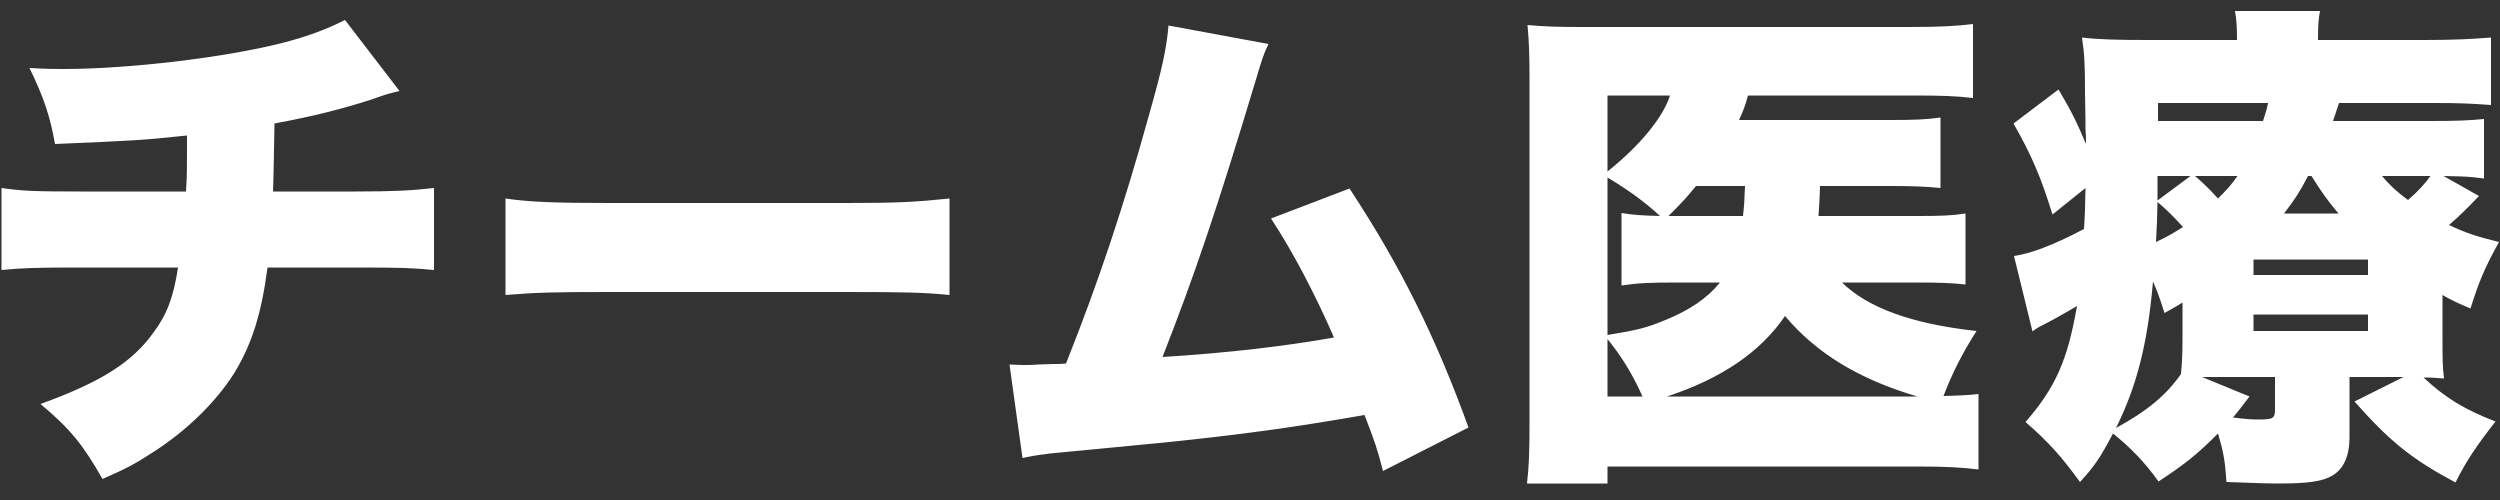 <svg width="100" height="20" viewBox="0 0 100 20" fill="none" xmlns="http://www.w3.org/2000/svg">
<rect x="0" y="0" width="100" height="20" fill="#333333" stroke="none"/>
<path d="M13.8 0.8C13.04 1.18 12.3 1.46 11.28 1.72C9 2.3 5.18 2.76 2.52 2.76C2.22 2.76 1.86 2.76 1.18 2.72C1.76 3.92 2 4.64 2.2 5.76C5.42 5.62 5.58 5.62 7.48 5.42V5.98C7.48 6.68 7.48 7.06 7.44 7.66H3.24C1.38 7.66 0.9 7.64 0.06 7.52V10.8C0.9 10.72 1.36 10.7 3.18 10.7H7.12C6.94 11.88 6.68 12.58 6.14 13.3C5.28 14.5 4.04 15.28 1.62 16.16C2.82 17.16 3.34 17.82 4.1 19.16C5.06 18.74 5.46 18.52 6.04 18.14C7.44 17.26 8.62 16.1 9.36 14.94C10.08 13.76 10.46 12.54 10.7 10.7H14.26C16.06 10.7 16.54 10.72 17.36 10.8V7.52C16.5 7.62 15.74 7.66 14.2 7.66H10.92C10.94 7.22 10.96 5.94 10.98 4.94C12.58 4.64 13.68 4.36 14.86 3.98C15.48 3.76 15.48 3.76 15.98 3.64L13.8 0.8ZM20.22 11.8C21.44 11.7 22.1 11.68 24.34 11.68H33.86C36.14 11.68 37.02 11.7 37.98 11.8V7.94C36.64 8.08 35.88 8.12 33.88 8.12H24.32C22.24 8.12 21.16 8.08 20.22 7.94V11.8ZM46.74 1.02C46.66 1.94 46.5 2.7 45.96 4.6C44.96 8.22 43.94 11.28 42.64 14.54C42.44 14.56 42.4 14.56 42.14 14.56L41.52 14.58C41.3 14.6 41.14 14.6 41.02 14.6C40.92 14.6 40.76 14.6 40.38 14.58L40.9 18.32C41.38 18.22 41.52 18.2 42 18.14L46.58 17.7C49.68 17.38 51.72 17.1 54.58 16.6C55.02 17.74 55.08 17.92 55.32 18.84L58.74 17.1C57.42 13.46 56.02 10.64 53.98 7.54L50.84 8.74C51.7 10.04 52.62 11.8 53.36 13.5C51.46 13.84 49.1 14.12 46.5 14.28C47.8 10.96 48.66 8.42 50.22 3.24C50.5 2.3 50.54 2.18 50.74 1.76L46.74 1.02ZM72.74 8.64C72.76 8.22 72.78 8.16 72.8 7.44H75.66C76.44 7.44 77.04 7.46 77.62 7.52V4.7C77.04 4.78 76.6 4.8 75.64 4.8H69.56C69.72 4.46 69.82 4.2 69.92 3.82H76.48C77.68 3.82 78.24 3.84 78.92 3.92V0.96C78.28 1.04 77.62 1.08 76.4 1.08H63.32C62.26 1.08 61.76 1.06 61.1 1C61.16 1.62 61.18 2.24 61.18 3.16V16.88C61.18 18.06 61.16 18.66 61.08 19.34H64.3V18.66H76.7C77.86 18.66 78.52 18.7 79.14 18.78V15.76C78.8 15.8 78.5 15.82 77.74 15.84C78.1 14.9 78.5 14.12 79.06 13.24C76.5 12.96 74.72 12.32 73.68 11.3H76.64C77.6 11.3 78.08 11.32 78.62 11.38V8.54C78.08 8.62 77.68 8.64 76.76 8.64H72.74ZM67.18 8.64C66.9 8.64 66.9 8.64 66.74 8.64C67.34 8.04 67.48 7.88 67.84 7.44H69.8C69.78 8 69.76 8.3 69.72 8.64H67.18ZM68.8 11.3C68.3 11.92 67.58 12.42 66.52 12.84C65.88 13.1 65.52 13.2 64.3 13.4V7.1C65.2 7.64 65.84 8.12 66.4 8.64C65.68 8.62 65.34 8.6 64.86 8.52V11.42C65.52 11.32 65.98 11.3 67.12 11.3H68.8ZM64.3 13.56C64.86 14.26 65.28 14.92 65.7 15.86H64.3V13.56ZM66.68 15.86C68.86 15.14 70.42 14.08 71.4 12.64C72.66 14.14 74.38 15.18 76.7 15.86H66.68ZM64.3 3.82H66.8C66.52 4.7 65.6 5.82 64.3 6.86V3.82ZM93.98 15.08H96.14L94.18 16.06C95.6 17.66 96.46 18.36 98.22 19.3C98.66 18.42 99.04 17.86 99.82 16.86C98.58 16.38 97.82 15.92 96.94 15.1C97.32 15.1 97.44 15.12 97.76 15.14C97.7 14.66 97.7 14.34 97.7 13.5V11.8C98.08 12.02 98.26 12.1 98.82 12.34C99.14 11.32 99.36 10.76 99.96 9.68C99.06 9.46 98.64 9.32 97.96 9C98.4 8.62 98.64 8.38 99.16 7.84L97.74 7.04C98.64 7.06 98.76 7.06 99.36 7.14V4.76C98.74 4.82 98.24 4.84 97.2 4.84H93.32C93.4 4.62 93.42 4.54 93.56 4.12H97.38C98.34 4.12 98.84 4.14 99.64 4.2V1.5C98.92 1.56 98.16 1.6 97 1.6H92.72C92.72 0.98 92.74 0.76 92.8 0.44H89.4C89.46 0.8 89.48 1.04 89.48 1.6H85.92C84.7 1.6 83.92 1.58 83.28 1.5C83.38 2.2 83.4 2.56 83.4 3.74C83.4 3.92 83.42 4.44 83.42 5.2C83.44 5.44 83.44 5.46 83.44 5.76C83.08 4.9 82.84 4.42 82.34 3.58L80.54 4.94C81.28 6.24 81.64 7.1 82.1 8.58L83.42 7.52C83.4 8.44 83.4 8.54 83.36 9.16C82.06 9.84 81.22 10.14 80.56 10.24L81.3 13.26C81.42 13.16 81.52 13.1 81.6 13.06C82.04 12.84 82.54 12.56 83.08 12.24C82.7 14.42 82.22 15.5 81.02 16.88C81.96 17.7 82.44 18.24 83.2 19.28C83.8 18.62 84 18.32 84.52 17.34C85.22 17.9 85.8 18.5 86.34 19.26C87.4 18.56 87.86 18.2 88.72 17.34C88.94 18.08 89 18.42 89.06 19.28C90.2 19.32 90.64 19.34 91.14 19.34C92.32 19.34 92.9 19.26 93.3 19.02C93.74 18.76 93.98 18.24 93.98 17.5V15.08ZM87.3 13.5C87.3 14.18 87.28 14.52 87.24 14.96C86.64 15.82 85.88 16.44 84.64 17.12C85.46 15.46 85.9 13.8 86.12 11.26C86.32 11.72 86.38 11.9 86.58 12.52C86.92 12.32 87.06 12.26 87.3 12.1V13.5ZM88.08 15.08C88.54 15.08 88.6 15.08 88.84 15.08H91V16.36C91 16.74 90.94 16.78 90.3 16.78C90.08 16.78 89.78 16.76 89.32 16.7C89.5 16.48 89.68 16.26 89.98 15.86L88.08 15.08ZM91.36 8.54C91.78 8 92 7.66 92.32 7.04H92.46C92.86 7.68 93.1 8.02 93.54 8.54H91.36ZM97.22 7.04C97.02 7.32 96.72 7.66 96.32 8C95.84 7.64 95.62 7.44 95.28 7.04H97.22ZM87.32 9.08C86.88 9.36 86.66 9.48 86.24 9.68C86.28 8.98 86.28 8.86 86.3 8.08C86.76 8.48 86.84 8.56 87.32 9.08ZM89.5 7.04C89.22 7.44 89.06 7.6 88.72 7.94C88.32 7.5 88.08 7.28 87.8 7.04H89.5ZM87.62 7.04L86.3 8.02C86.3 7.62 86.3 7.62 86.3 7.04H87.62ZM86.32 4.84V4.12H90.72C90.68 4.34 90.64 4.48 90.52 4.84H86.32ZM90.14 10.38H94.72V11H90.14V10.38ZM90.14 12.58H94.72V13.24H90.14V12.58Z" fill="white"/>
</svg>
